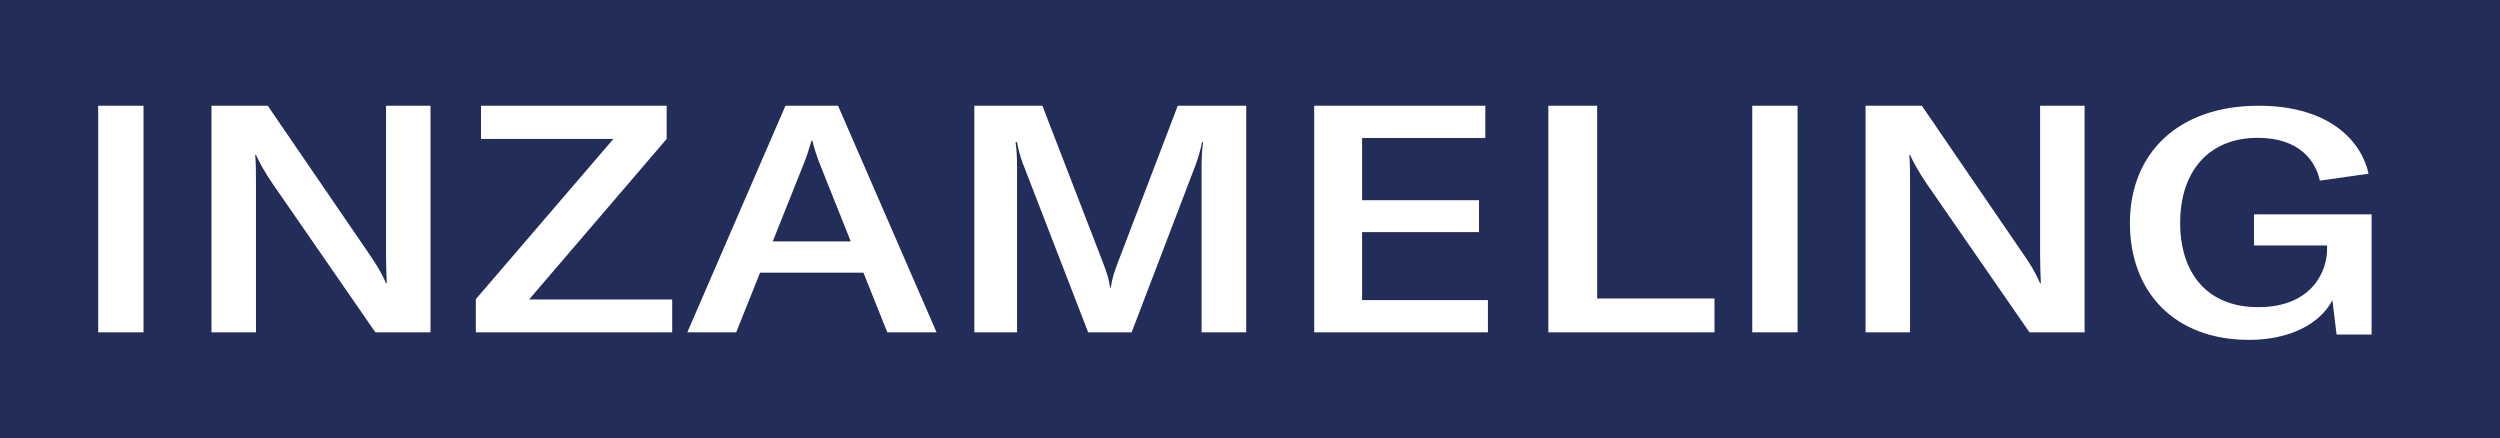 <?xml version="1.0" encoding="UTF-8"?>
<svg width="331px" height="58px" viewBox="0 0 331 58" version="1.1" xmlns="http://www.w3.org/2000/svg" xmlns:xlink="http://www.w3.org/1999/xlink">
    <title>RemakeStudio_INZAMELING_Desktop</title>
    <g id="Onepage" stroke="none" stroke-width="1" fill="none" fill-rule="evenodd">
        <g id="Web---PC-V3" transform="translate(-1075, -1721)">
            <g id="RemakeStudio_INZAMELING_Desktop" transform="translate(1075, 1721)">
                <rect id="Rectangle" fill="#222D5A" x="0" y="0" width="331" height="58"></rect>
                <g id="INZAMELING" transform="translate(13, 14)" fill="#FFFFFF" fill-rule="nonzero">
                    <polygon id="Path" points="6 30 6 0 0 0 0 30"></polygon>
                    <path d="M15,30 L20.891,30 L20.891,10.479 C20.891,8.831 20.891,7.648 20.79,6.507 L20.891,6.507 C21.444,7.732 22.099,8.831 23.056,10.268 L36.7,30 L44,30 L44,0 L38.109,0 L38.109,19.606 C38.109,21.211 38.16,22.394 38.21,23.493 L38.109,23.493 C37.606,22.31 36.851,21 35.894,19.648 L22.451,0 L15,0 L15,30 Z" id="Path"></path>
                    <polygon id="Path" points="50 25.606 50 30 76 30 76 25.648 57.051 25.648 75.266 4.394 75.266 0 50.685 0 50.685 4.394 68.215 4.394"></polygon>
                    <path d="M78,30 L84.472,30 L87.633,22.099 L101.317,22.099 L104.479,30 L111,30 L97.958,0 L90.993,0 L78,30 Z M89.313,17.958 L93.364,7.817 C93.759,6.845 94.105,5.789 94.451,4.606 L94.549,4.606 C94.846,5.789 95.192,6.845 95.587,7.817 L99.638,17.958 L89.313,17.958 Z" id="Shape"></path>
                    <path d="M116,30 L121.658,30 L121.658,8.113 C121.658,6.887 121.608,5.831 121.458,4.817 L121.658,4.817 C121.758,5.535 122.159,7.099 122.559,7.986 L131.071,30 L136.829,30 L145.241,7.986 C145.591,7.099 146.042,5.535 146.142,4.817 L146.292,4.817 C146.142,5.873 146.092,6.93 146.092,8.113 L146.092,30 L152,30 L152,0 L142.937,0 L134.976,20.831 C134.426,22.31 134.225,22.986 134.075,24.085 L133.975,24.085 C133.825,22.986 133.624,22.352 133.074,20.873 L125.013,0 L116,0 L116,30 Z" id="Path"></path>
                    <polygon id="Path" points="167.34 25.732 167.34 16.732 182.821 16.732 182.821 12.507 167.34 12.507 167.34 4.268 183.656 4.268 183.656 0 161 0 161 30 184 30 184 25.732"></polygon>
                    <polygon id="Path" points="192 30 214 30 214 25.521 198.465 25.521 198.465 0 192 0"></polygon>
                    <polygon id="Path" points="225 30 225 0 219 0 219 30"></polygon>
                    <path d="M234,30 L239.891,30 L239.891,10.479 C239.891,8.831 239.891,7.648 239.79,6.507 L239.891,6.507 C240.444,7.732 241.099,8.831 242.056,10.268 L255.7,30 L263,30 L263,0 L257.109,0 L257.109,19.606 C257.109,21.211 257.16,22.394 257.21,23.493 L257.109,23.493 C256.606,22.31 255.851,21 254.894,19.648 L241.451,0 L234,0 L234,30 Z" id="Path"></path>
                    <path d="M284.773,31 C290.115,31 294.146,28.917 295.809,25.75 L296.364,30.292 L301,30.292 L301,14.375 L285.428,14.375 L285.428,18.5 L295.104,18.5 L295.104,19.042 C295.104,21.75 293.239,26.667 285.983,26.667 C279.079,26.667 275.652,22 275.652,15.5 C275.652,8.75 279.381,4.25 285.932,4.25 C291.425,4.25 293.592,7.292 294.146,9.917 L300.597,9 C299.74,4.958 295.709,0 286.033,0 C275.299,0 269,6.375 269,15.542 C269,24.667 274.896,31 284.773,31 Z" id="Path"></path>
                </g>
            </g>
        </g>
    </g>
</svg>